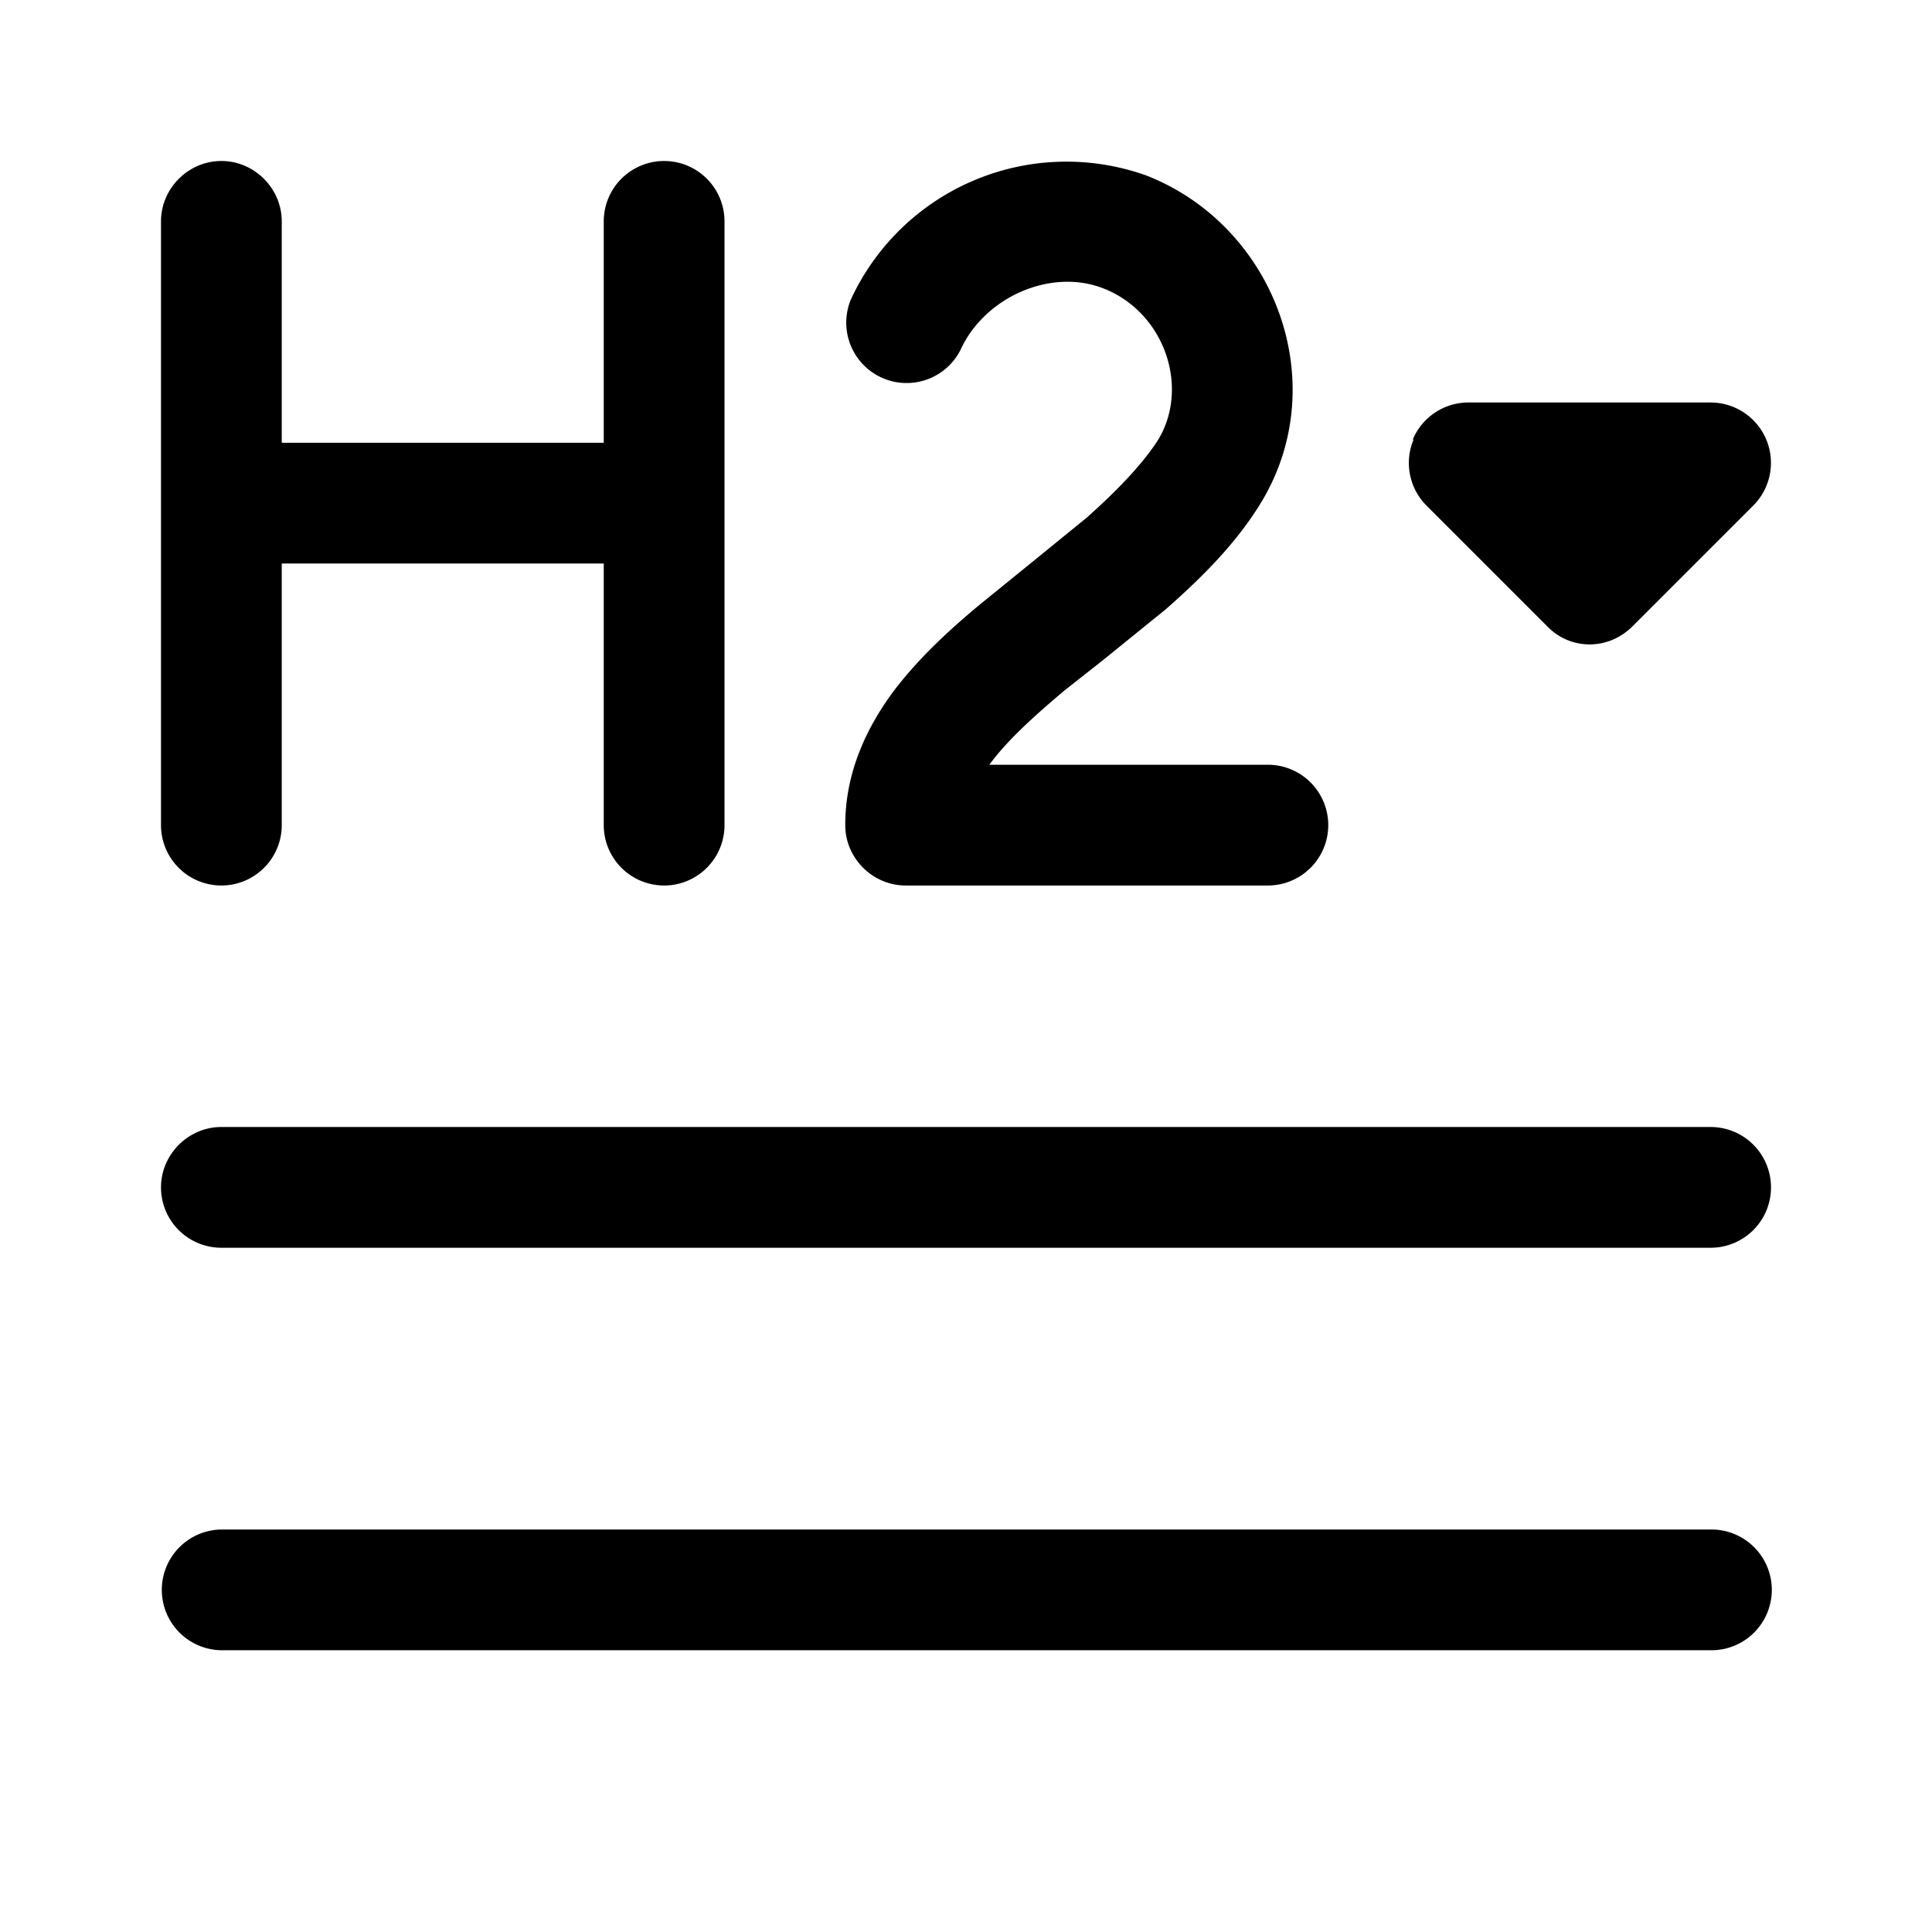 <svg width="24" height="24" viewBox="0 0 24 24" xmlns="http://www.w3.org/2000/svg"><path d="M11.93 4.35c.3-.66 1.12-1.02 1.77-.77.78.3 1.09 1.26.67 1.91-.2.3-.5.61-.87.94l-.7.57-.53.43c-.42.34-.85.73-1.18 1.17-.33.45-.59 1-.59 1.65 0 .41.34.75.75.75h4.5a.75.75 0 0 0 0-1.5h-3.46c.22-.3.54-.59.93-.92l.47-.37.79-.64c.42-.37.84-.78 1.15-1.27.96-1.5.22-3.49-1.39-4.12a2.95 2.95 0 0 0-3.67 1.54.75.75 0 0 0 1.36.63ZM2.75 2c.41 0 .75.34.75.75V5.5h4V2.75a.75.75 0 0 1 1.5 0v7.5a.75.75 0 0 1-1.5 0V7h-4v3.25a.75.75 0 0 1-1.5 0v-7.5c0-.41.34-.75.75-.75Zm14.8 3.46a.75.75 0 0 1 .7-.46h3a.75.75 0 0 1 .53 1.28l-1.5 1.5c-.3.3-.77.3-1.06 0l-1.5-1.5a.75.75 0 0 1-.16-.82ZM2.76 19a.75.75 0 0 0 0 1.5h18.5a.75.75 0 0 0 0-1.5H2.75ZM2 14.75c0-.41.34-.75.75-.75h18.5a.75.75 0 0 1 0 1.5H2.75a.75.75 0 0 1-.75-.75Z"/></svg>